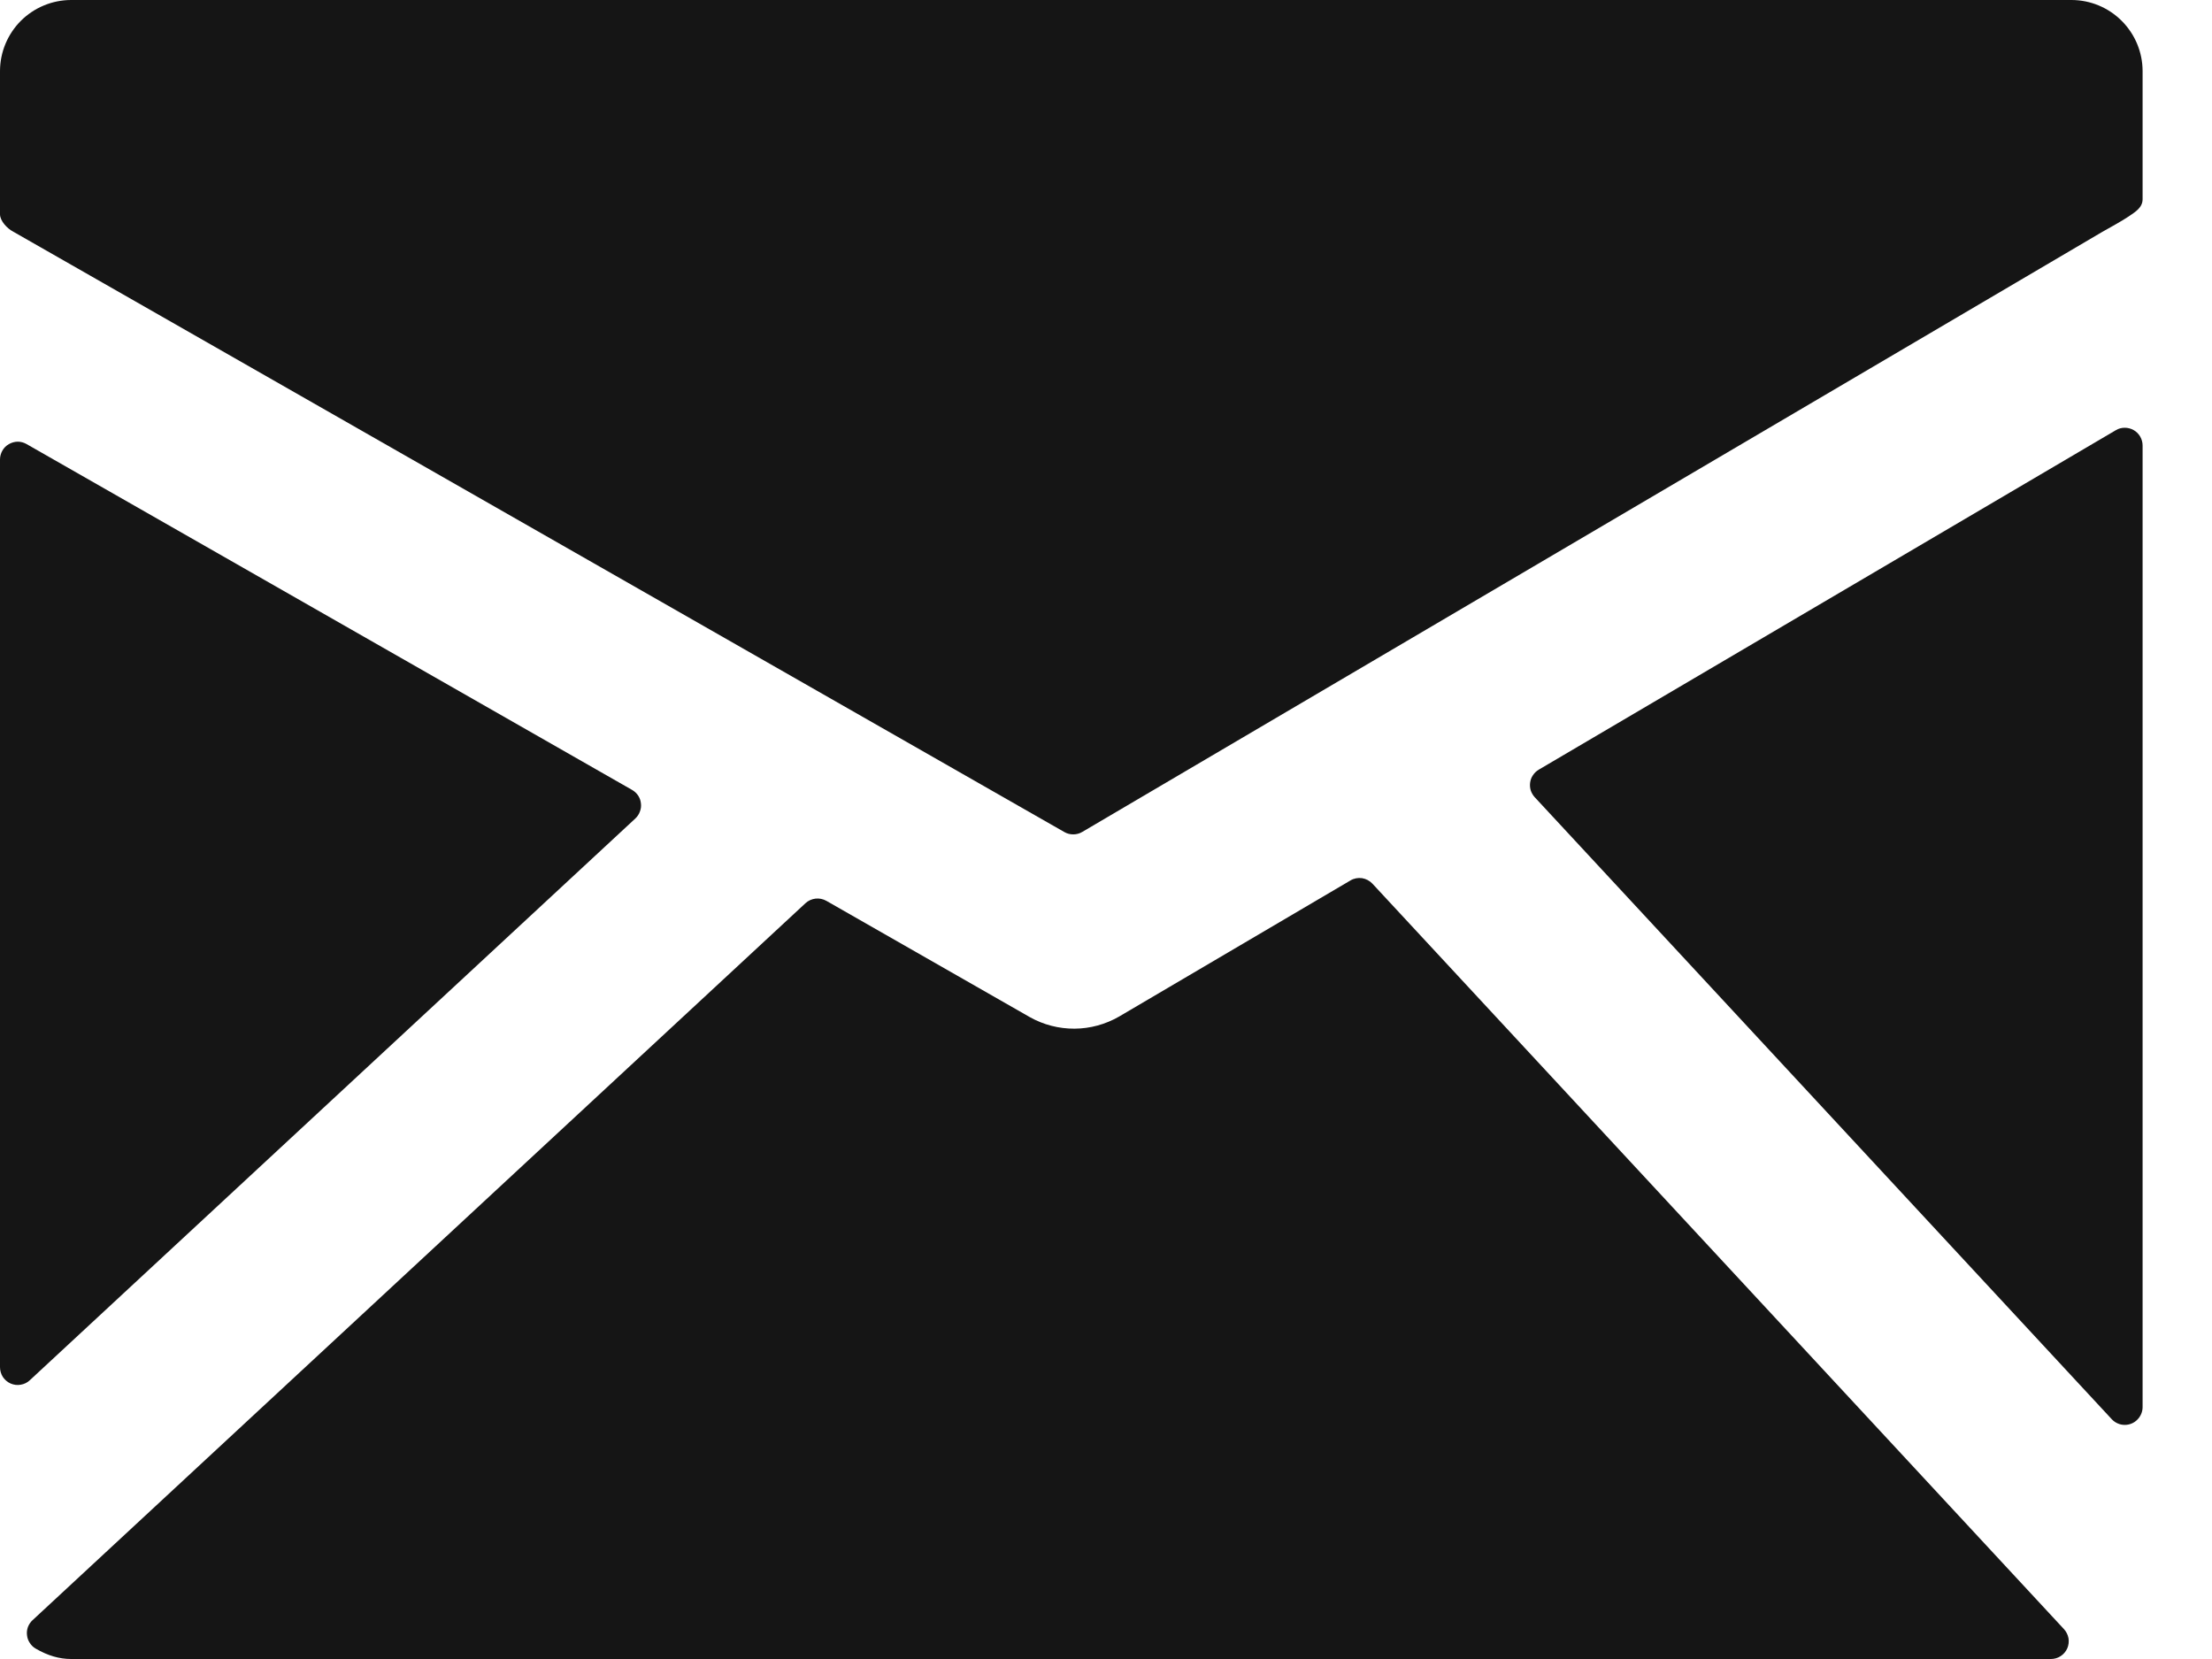 <svg width="24" height="18" viewBox="0 0 24 18" fill="none" xmlns="http://www.w3.org/2000/svg">
<path d="M22.475 0H0.772C0.567 0 0.371 0.082 0.226 0.226C0.082 0.371 0 0.567 3.07846e-06 0.772V2.325C3.07846e-06 2.397 0.078 2.479 0.141 2.512L11.549 9.028C11.578 9.045 11.611 9.053 11.645 9.053C11.679 9.053 11.713 9.044 11.743 9.026L22.806 2.518C22.868 2.483 23.033 2.392 23.095 2.349C23.17 2.298 23.247 2.252 23.247 2.161V0.772C23.247 0.567 23.165 0.371 23.02 0.226C22.876 0.082 22.68 0 22.475 0ZM23.151 4.667C23.121 4.65 23.087 4.641 23.053 4.641C23.019 4.641 22.985 4.65 22.956 4.668L16.695 8.351C16.67 8.366 16.649 8.386 16.633 8.41C16.616 8.434 16.606 8.461 16.602 8.49C16.598 8.518 16.6 8.547 16.608 8.575C16.617 8.602 16.632 8.628 16.651 8.649L22.913 15.399C22.931 15.418 22.953 15.434 22.977 15.444C23.001 15.455 23.027 15.46 23.054 15.46C23.105 15.46 23.154 15.44 23.19 15.403C23.226 15.367 23.247 15.318 23.247 15.267V4.834C23.247 4.8 23.238 4.767 23.221 4.737C23.204 4.708 23.18 4.684 23.151 4.667ZM14.891 9.588C14.861 9.556 14.821 9.535 14.778 9.528C14.734 9.522 14.69 9.53 14.652 9.553L12.143 11.029C11.996 11.114 11.829 11.16 11.659 11.161C11.489 11.162 11.322 11.119 11.174 11.036L8.966 9.774C8.93 9.754 8.889 9.745 8.848 9.75C8.807 9.755 8.769 9.772 8.739 9.8L0.353 17.579C0.331 17.599 0.314 17.625 0.303 17.653C0.293 17.681 0.289 17.712 0.293 17.741C0.296 17.771 0.306 17.8 0.323 17.825C0.339 17.851 0.361 17.872 0.387 17.887C0.517 17.963 0.643 18 0.771 18H22.253C22.291 18 22.327 17.989 22.359 17.968C22.39 17.948 22.415 17.918 22.43 17.884C22.445 17.849 22.449 17.811 22.443 17.774C22.436 17.738 22.419 17.703 22.394 17.676L14.891 9.588ZM6.894 8.88C6.916 8.859 6.933 8.834 6.943 8.805C6.954 8.777 6.958 8.747 6.954 8.717C6.951 8.686 6.941 8.658 6.924 8.632C6.907 8.607 6.885 8.586 6.859 8.571L0.288 4.818C0.258 4.801 0.225 4.792 0.191 4.792C0.158 4.793 0.125 4.802 0.096 4.819C0.066 4.836 0.042 4.86 0.026 4.889C0.009 4.919 -5.96245e-05 4.952 3.07846e-06 4.985V14.834C-0 14.871 0.011 14.908 0.031 14.94C0.052 14.971 0.081 14.996 0.115 15.011C0.15 15.026 0.188 15.031 0.225 15.024C0.262 15.018 0.297 15.001 0.324 14.975L6.894 8.88Z" fill="#151515"/>
</svg>
